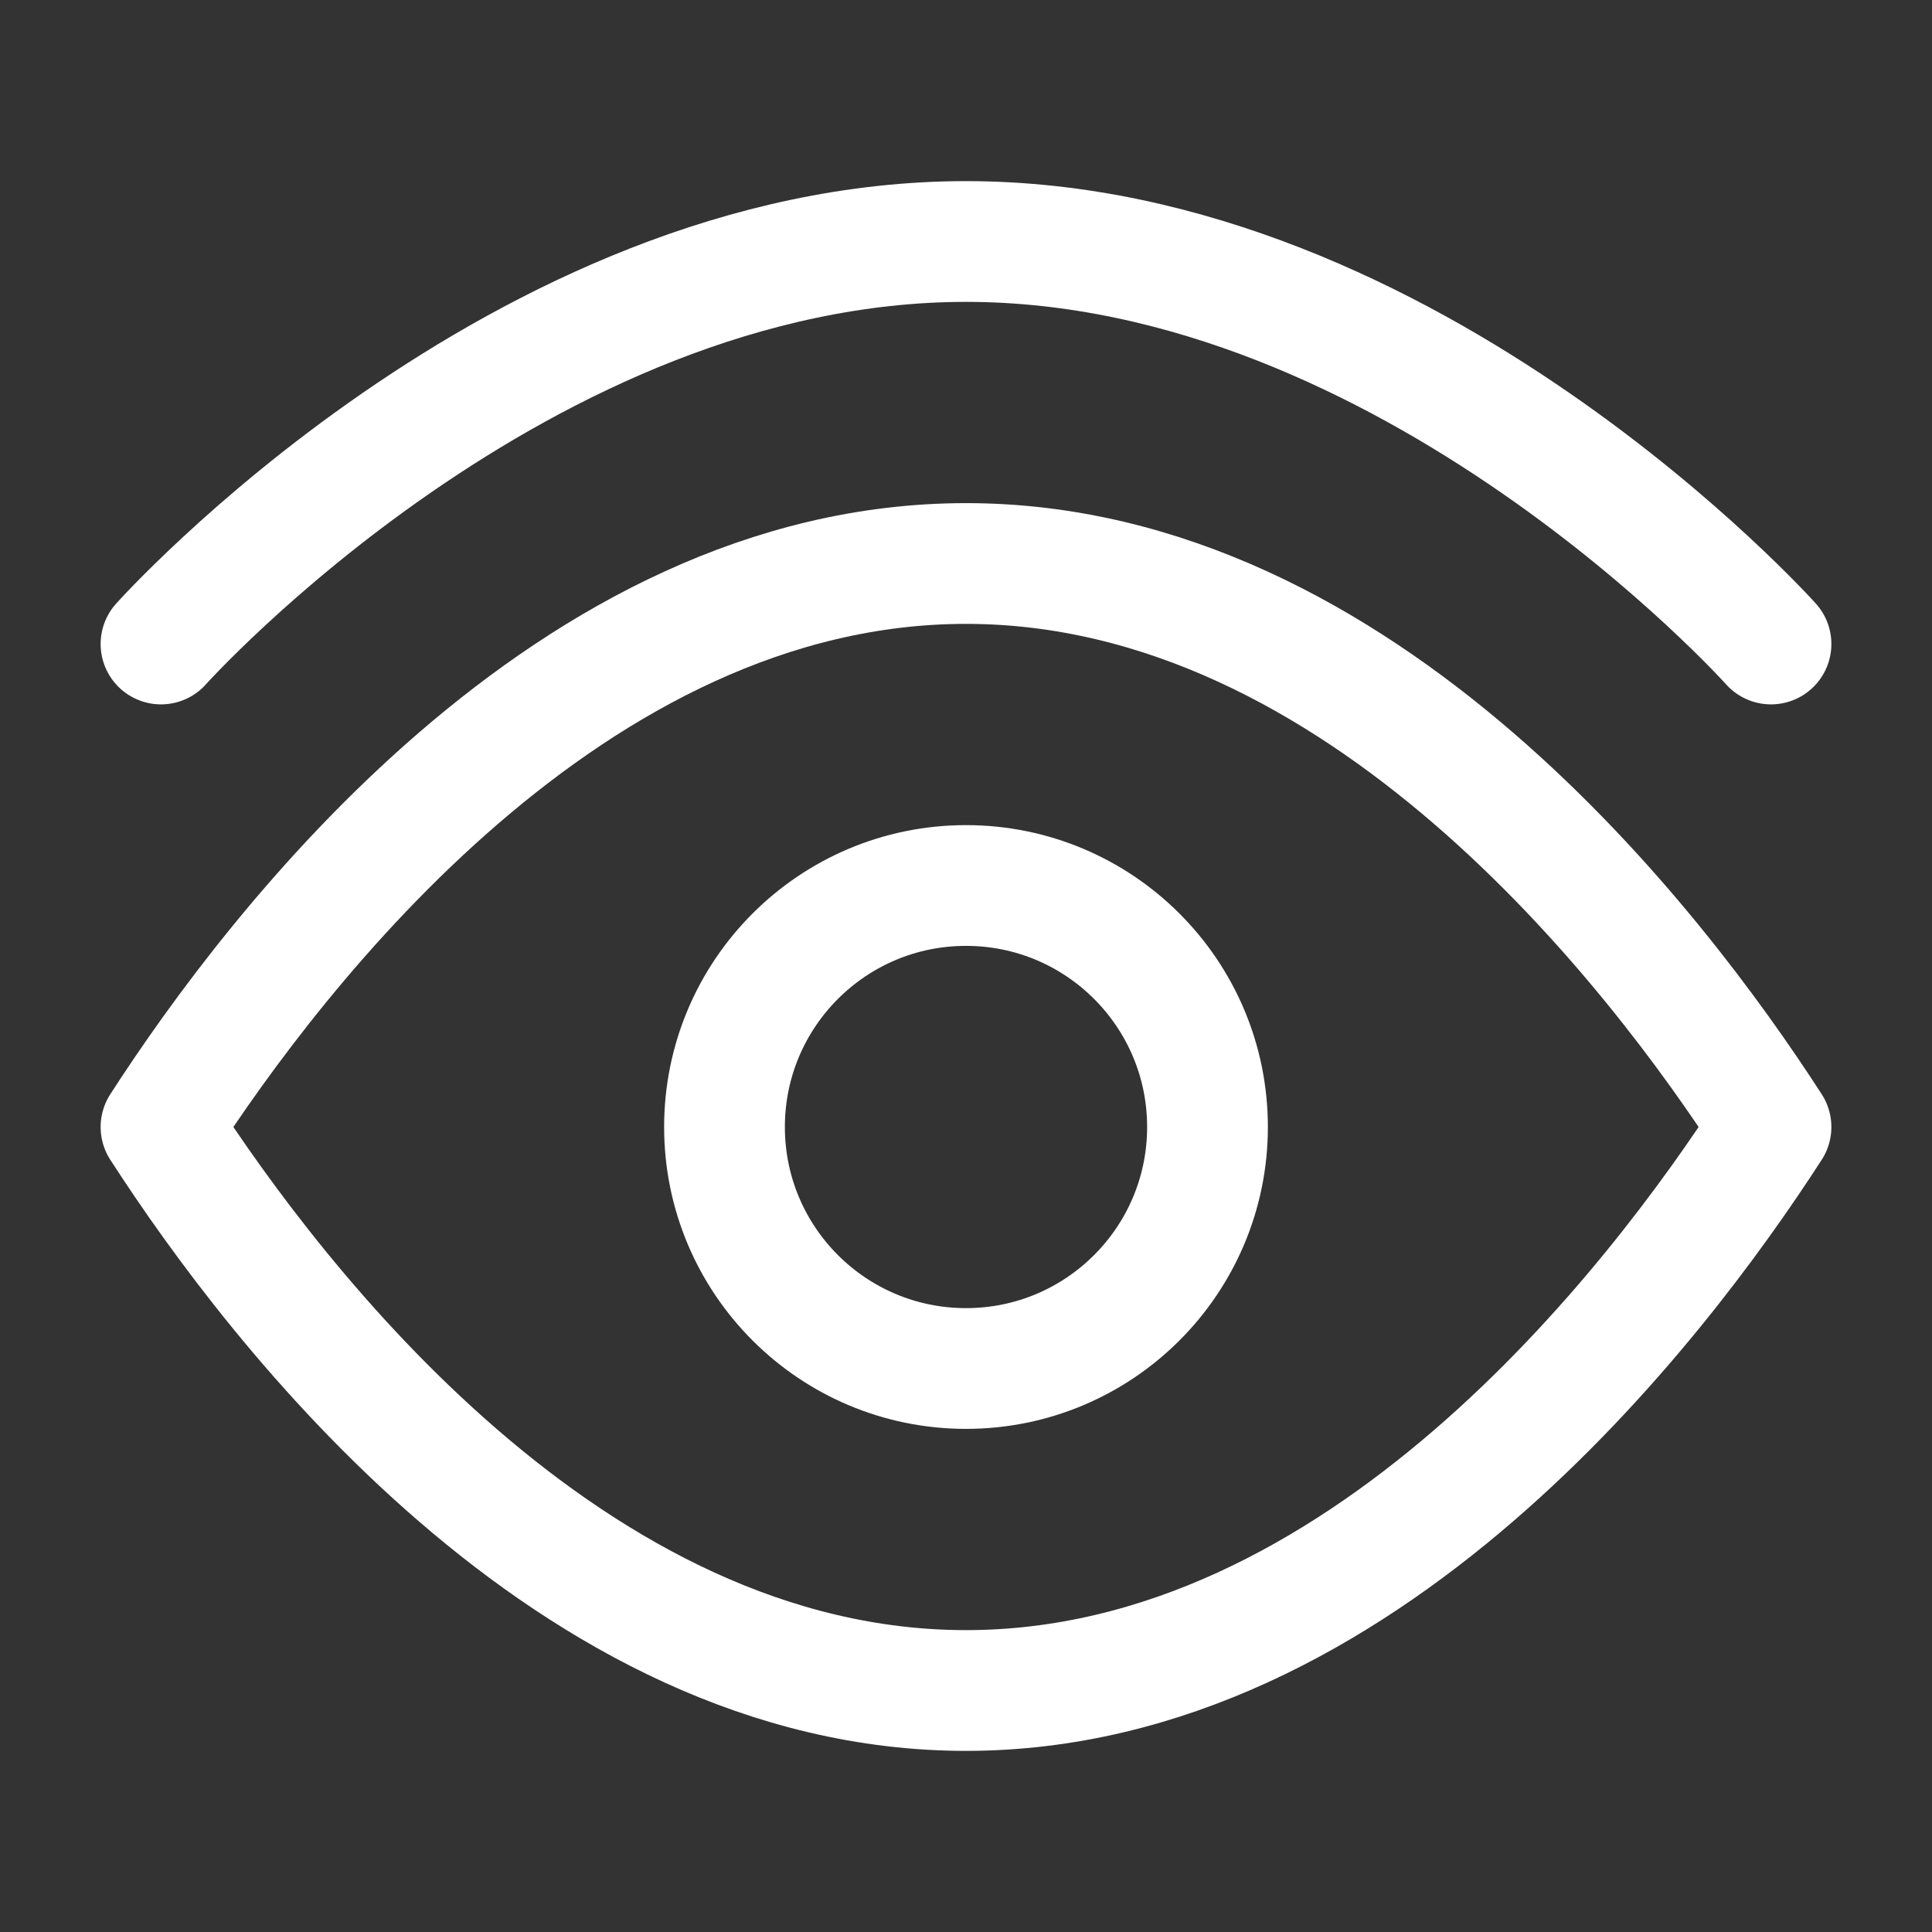 <svg width="24" height="24" viewBox="0 0 24 24" fill="none" xmlns="http://www.w3.org/2000/svg"><rect x="0" y="0" width="24" height="24" fill="#333333" stroke="none"/><path d="M22 8C22 8 17.523 3 12 3C6.477 3 2 8 2 8" stroke="white" stroke-width="1.5" stroke-linecap="round" stroke-linejoin="round"/><path d="M12 7C7.087 7 3.431 11.782 2 14C3.431 16.218 7.087 21 12 21C16.913 21 20.569 16.218 22 14C20.569 11.782 16.913 7 12 7Z" stroke="white" stroke-width="1.5" stroke-linecap="round" stroke-linejoin="round"/><path d="M15 14C15 12.343 13.657 11 12 11C10.343 11 9 12.343 9 14C9 15.657 10.343 17 12 17C13.657 17 15 15.657 15 14Z" stroke="white" stroke-width="1.5" stroke-linecap="round" stroke-linejoin="round"/></svg>